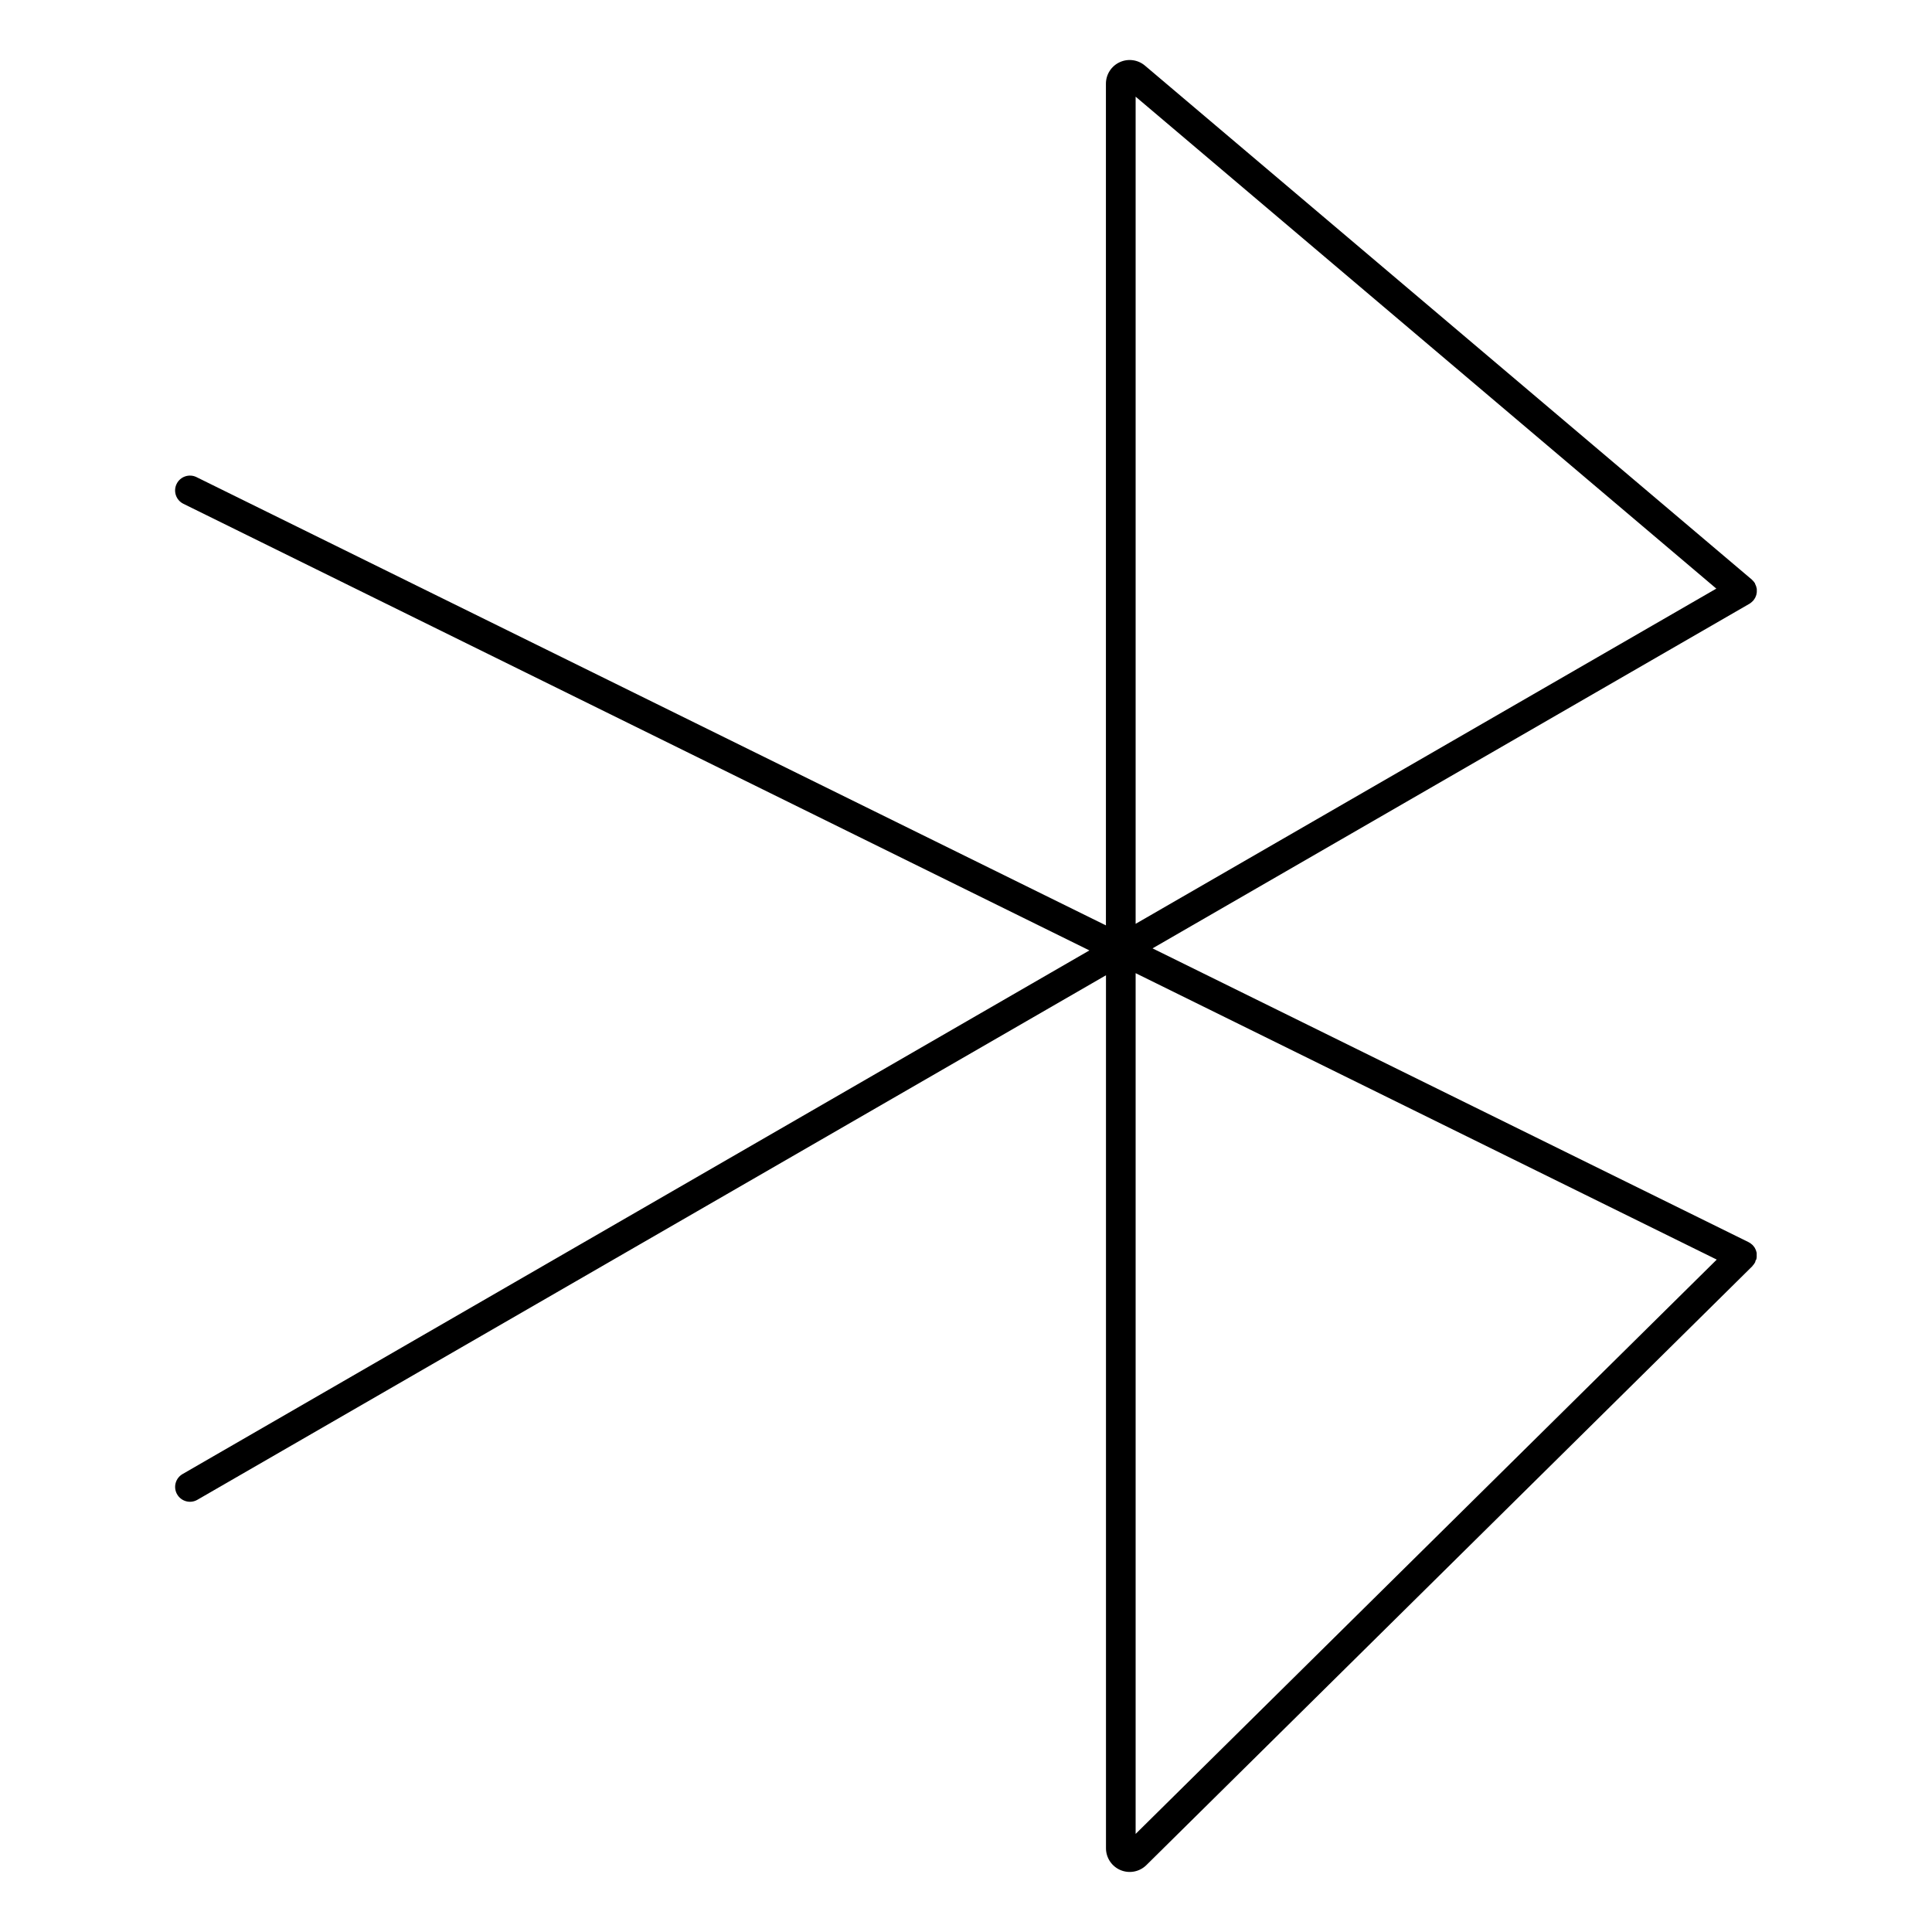 <?xml version="1.0" encoding="UTF-8"?>
<!-- Uploaded to: ICON Repo, www.iconrepo.com, Generator: ICON Repo Mixer Tools -->
<svg fill="#000000" width="800px" height="800px" version="1.1" viewBox="144 144 512 512" xmlns="http://www.w3.org/2000/svg">
 <path d="m609.48 477.6c0-0.129 0-0.246 0.059-0.375 0.008-0.129 0.008-0.262 0-0.395v-0.355-0.395c0-0.129-0.059-0.234-0.09-0.363s-0.059-0.234-0.098-0.355c-0.039-0.117-0.109-0.234-0.156-0.344-0.051-0.109-0.109-0.234-0.176-0.355l-0.207-0.285c-0.09-0.117-0.176-0.227-0.277-0.336l-0.078-0.098v0.004c-0.055-0.055-0.113-0.102-0.18-0.148-0.102-0.094-0.211-0.184-0.324-0.266s-0.23-0.16-0.355-0.223c-0.062-0.043-0.129-0.086-0.195-0.121l-157.97-77.863 158.19-91.324c0.078 0 0.137-0.098 0.215-0.148 0.113-0.078 0.219-0.16 0.324-0.246 0.113-0.09 0.219-0.188 0.316-0.297 0.062-0.051 0.121-0.113 0.176-0.176l0.059-0.078c0.09-0.117 0.168-0.234 0.246-0.363 0.078-0.129 0.129-0.195 0.188-0.297 0.059-0.098 0.098-0.234 0.148-0.355 0.051-0.117 0.098-0.234 0.137-0.363 0.039-0.129 0.051-0.227 0.07-0.344 0.031-0.129 0.055-0.262 0.066-0.395v-0.363c0.012-0.129 0.012-0.254 0-0.383 0-0.117 0-0.246-0.059-0.363-0.059-0.117-0.051-0.266-0.09-0.395s-0.078-0.207-0.129-0.305h0.004c-0.047-0.145-0.109-0.285-0.188-0.414 0.004-0.027 0.004-0.059 0-0.09 0-0.078-0.098-0.129-0.137-0.195-0.074-0.125-0.16-0.246-0.258-0.355-0.086-0.105-0.184-0.203-0.285-0.293-0.055-0.066-0.113-0.129-0.176-0.188l-160.82-136.2c-1.867-1.582-4.477-1.938-6.695-0.914-2.223 1.023-3.648 3.242-3.656 5.684v223.07l-241-118.79c-1.949-0.961-4.312-0.16-5.273 1.793-0.961 1.949-0.16 4.312 1.793 5.273l240.1 118.36-240.32 138.77c-1.883 1.086-2.531 3.492-1.441 5.375 1.086 1.883 3.492 2.531 5.375 1.441l240.78-139v231.37c0.012 2.531 1.539 4.809 3.875 5.781 2.336 0.969 5.031 0.445 6.832-1.336l160.63-158.76v-0.051c0.168-0.168 0.32-0.352 0.449-0.551 0.023-0.027 0.043-0.062 0.062-0.098 0.078-0.117 0.148-0.234 0.215-0.363 0.07-0.129 0-0.078 0-0.117 0.059-0.129 0.109-0.258 0.148-0.395 0.117-0.117 0.156-0.207 0.188-0.344zm-10.637-177.61-153.89 88.836v-219.21zm-153.89 330.02v-228.11l154 75.906z"/>
</svg>